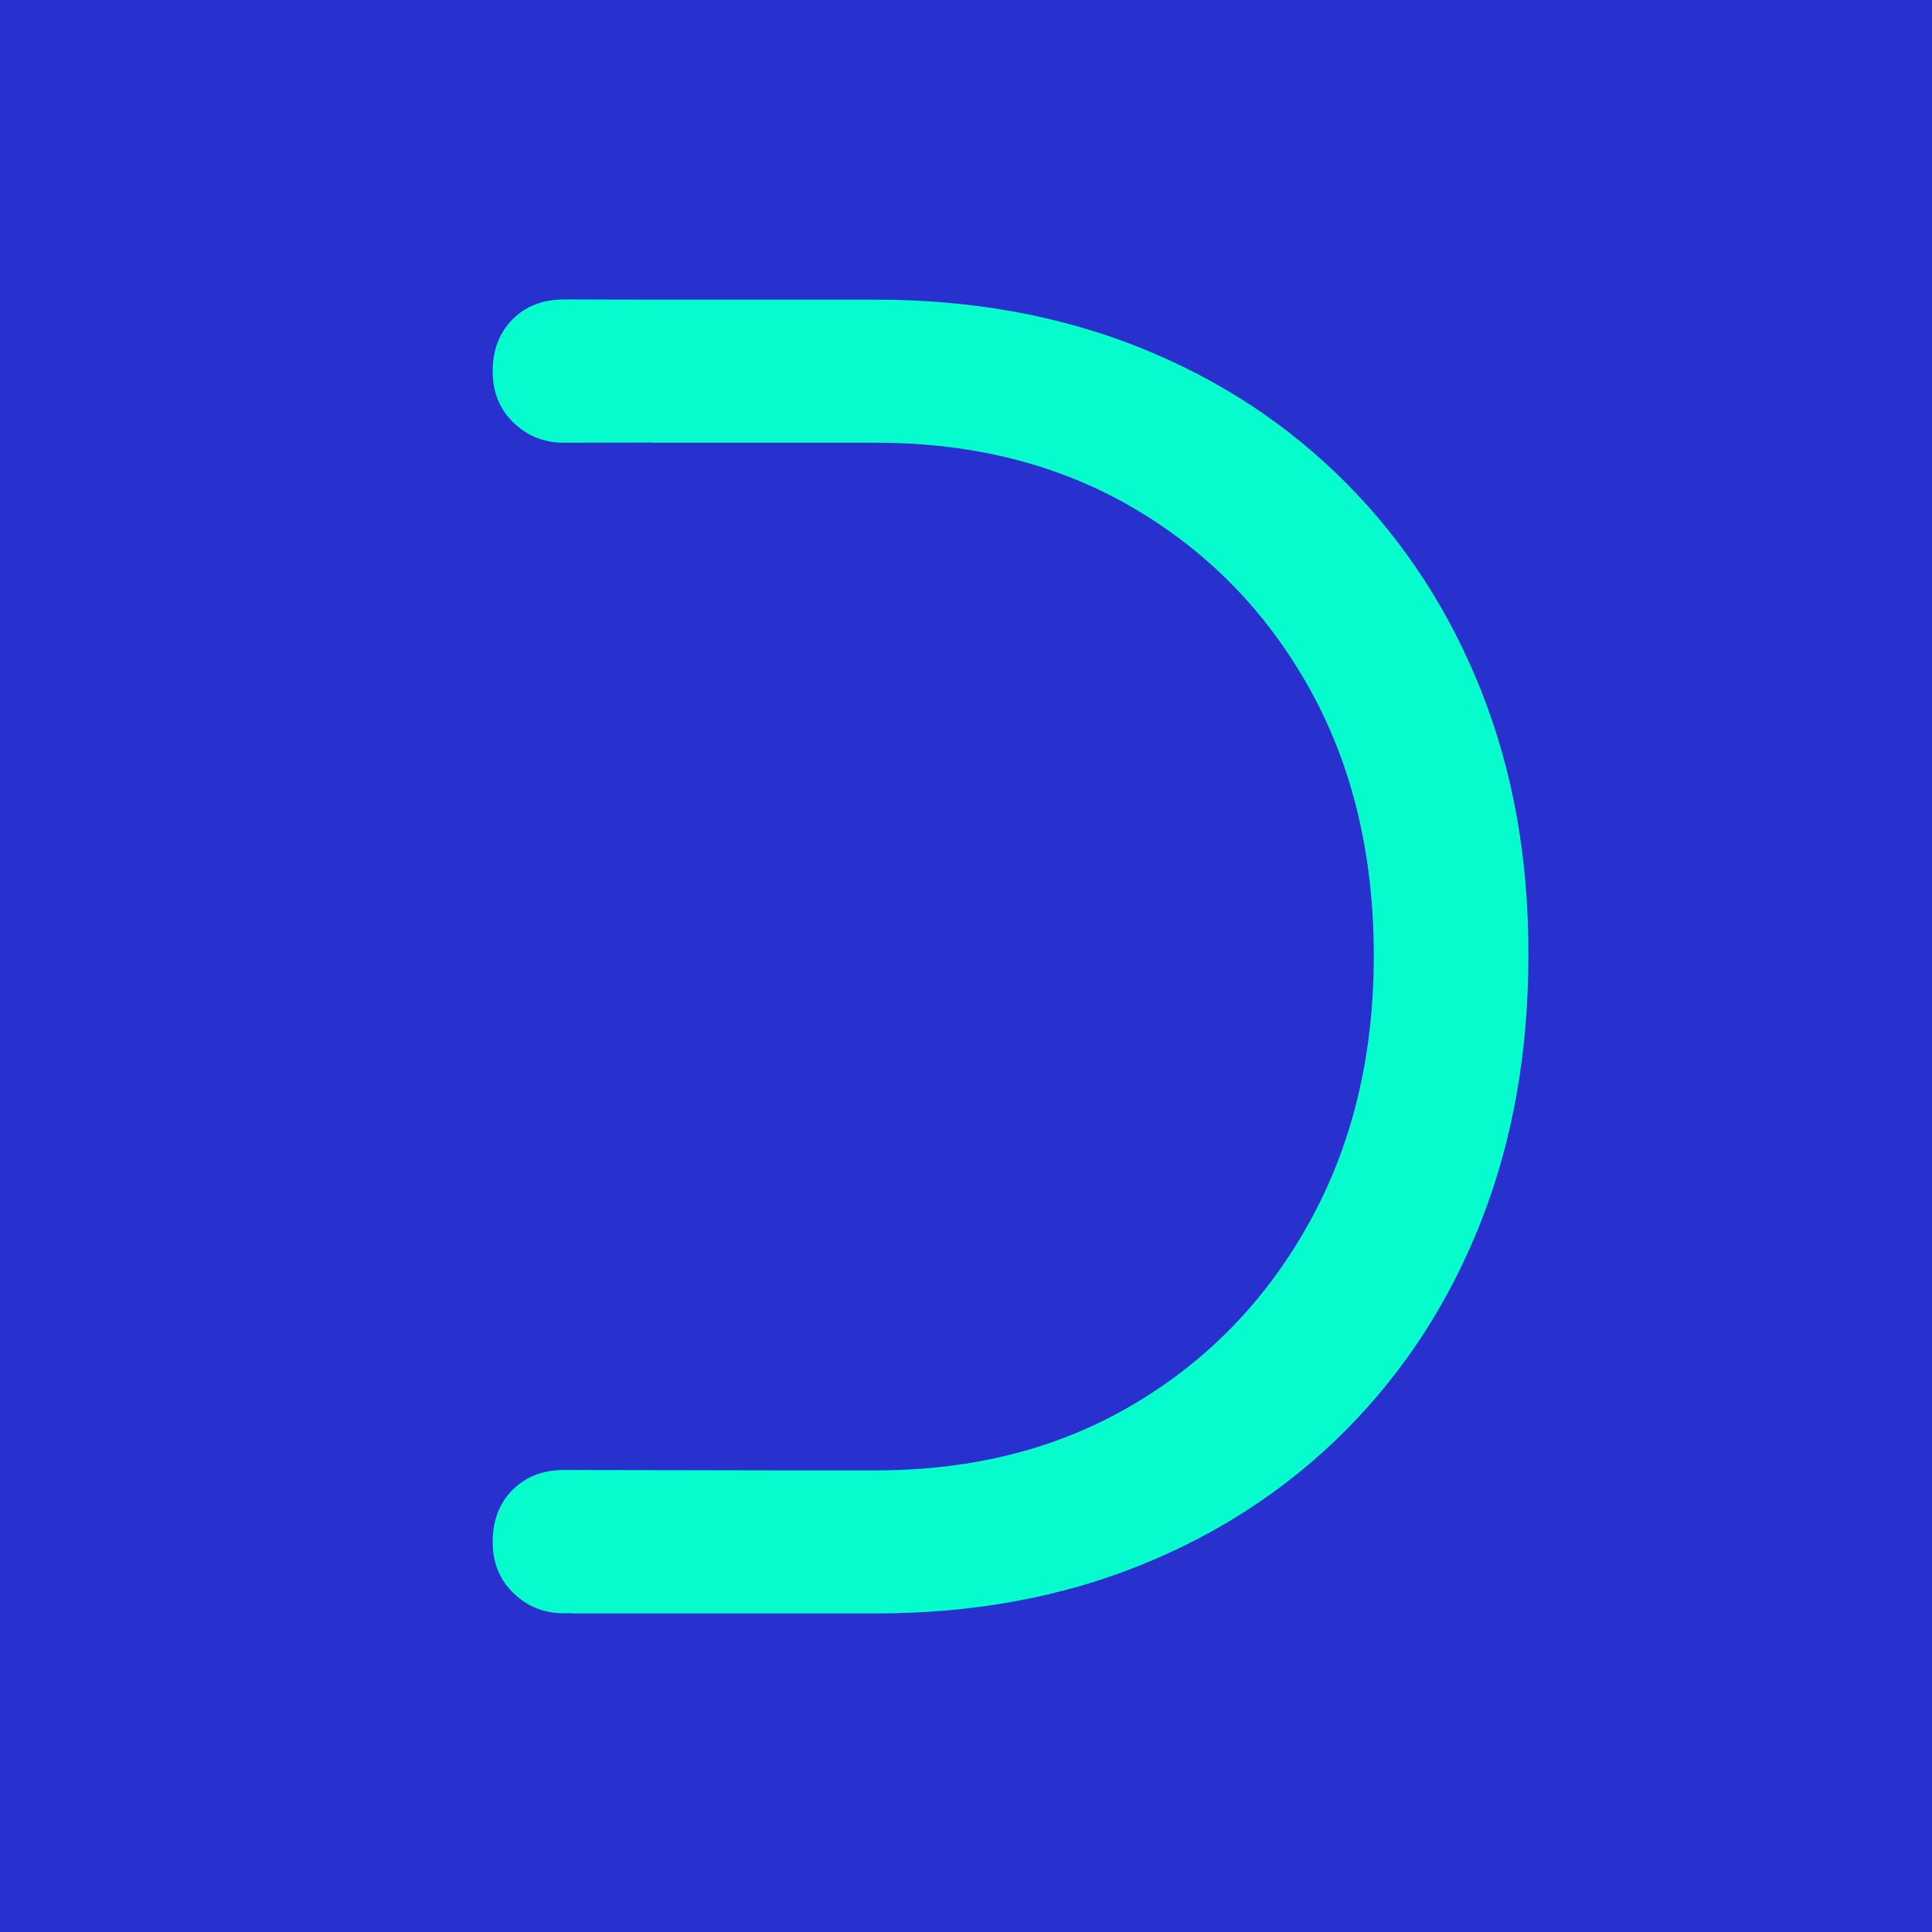 <svg width="512" height="512" viewBox="0 0 512 512" fill="none" xmlns="http://www.w3.org/2000/svg">
<g clip-path="url(#clip0_2918_1597)">
<path d="M512 0H0V512H512V0Z" fill="#2830CE"/>
<path d="M392.619 183.287C384.272 162.216 372.414 143.843 356.942 128.219C341.47 112.594 323.199 100.583 302.128 92.134C281.007 83.686 257.697 79.411 232.148 79.411H172.245L149.495 79.36C143.846 79.36 139.316 81.141 135.805 84.653C132.344 88.165 130.562 92.745 130.562 98.394C130.562 103.738 132.293 108.217 135.805 111.729C139.316 115.241 143.744 117.327 149.394 117.327L172.856 117.276V117.327H232.148C258.003 117.327 280.803 123.129 300.551 134.733C320.298 146.337 335.821 162.318 347.119 182.625C358.418 202.983 364.067 226.547 364.067 253.267C364.067 279.732 358.418 303.194 347.119 323.705C335.821 344.215 320.298 360.349 300.551 372.055C280.803 383.811 258.003 389.664 232.148 389.664H207.108L149.495 389.563C143.846 389.563 139.316 391.344 135.805 394.856C132.344 398.367 130.562 402.948 130.562 408.597C130.562 413.941 132.293 418.42 135.805 421.932C139.316 425.443 143.744 427.53 149.394 427.53H151.938L151.887 427.581H232.097C257.646 427.581 280.956 423.357 302.077 414.857C323.148 406.409 341.47 394.347 356.891 378.773C372.363 363.148 384.221 344.775 392.568 323.501C400.864 302.278 405.037 278.867 405.037 253.318C405.139 227.718 400.966 204.408 392.619 183.287Z" fill="#06FCCD"/>
</g>
<defs>
<clipPath id="clip0_2918_1597">
<rect width="512" height="512" fill="white"/>
</clipPath>
</defs>
</svg>
